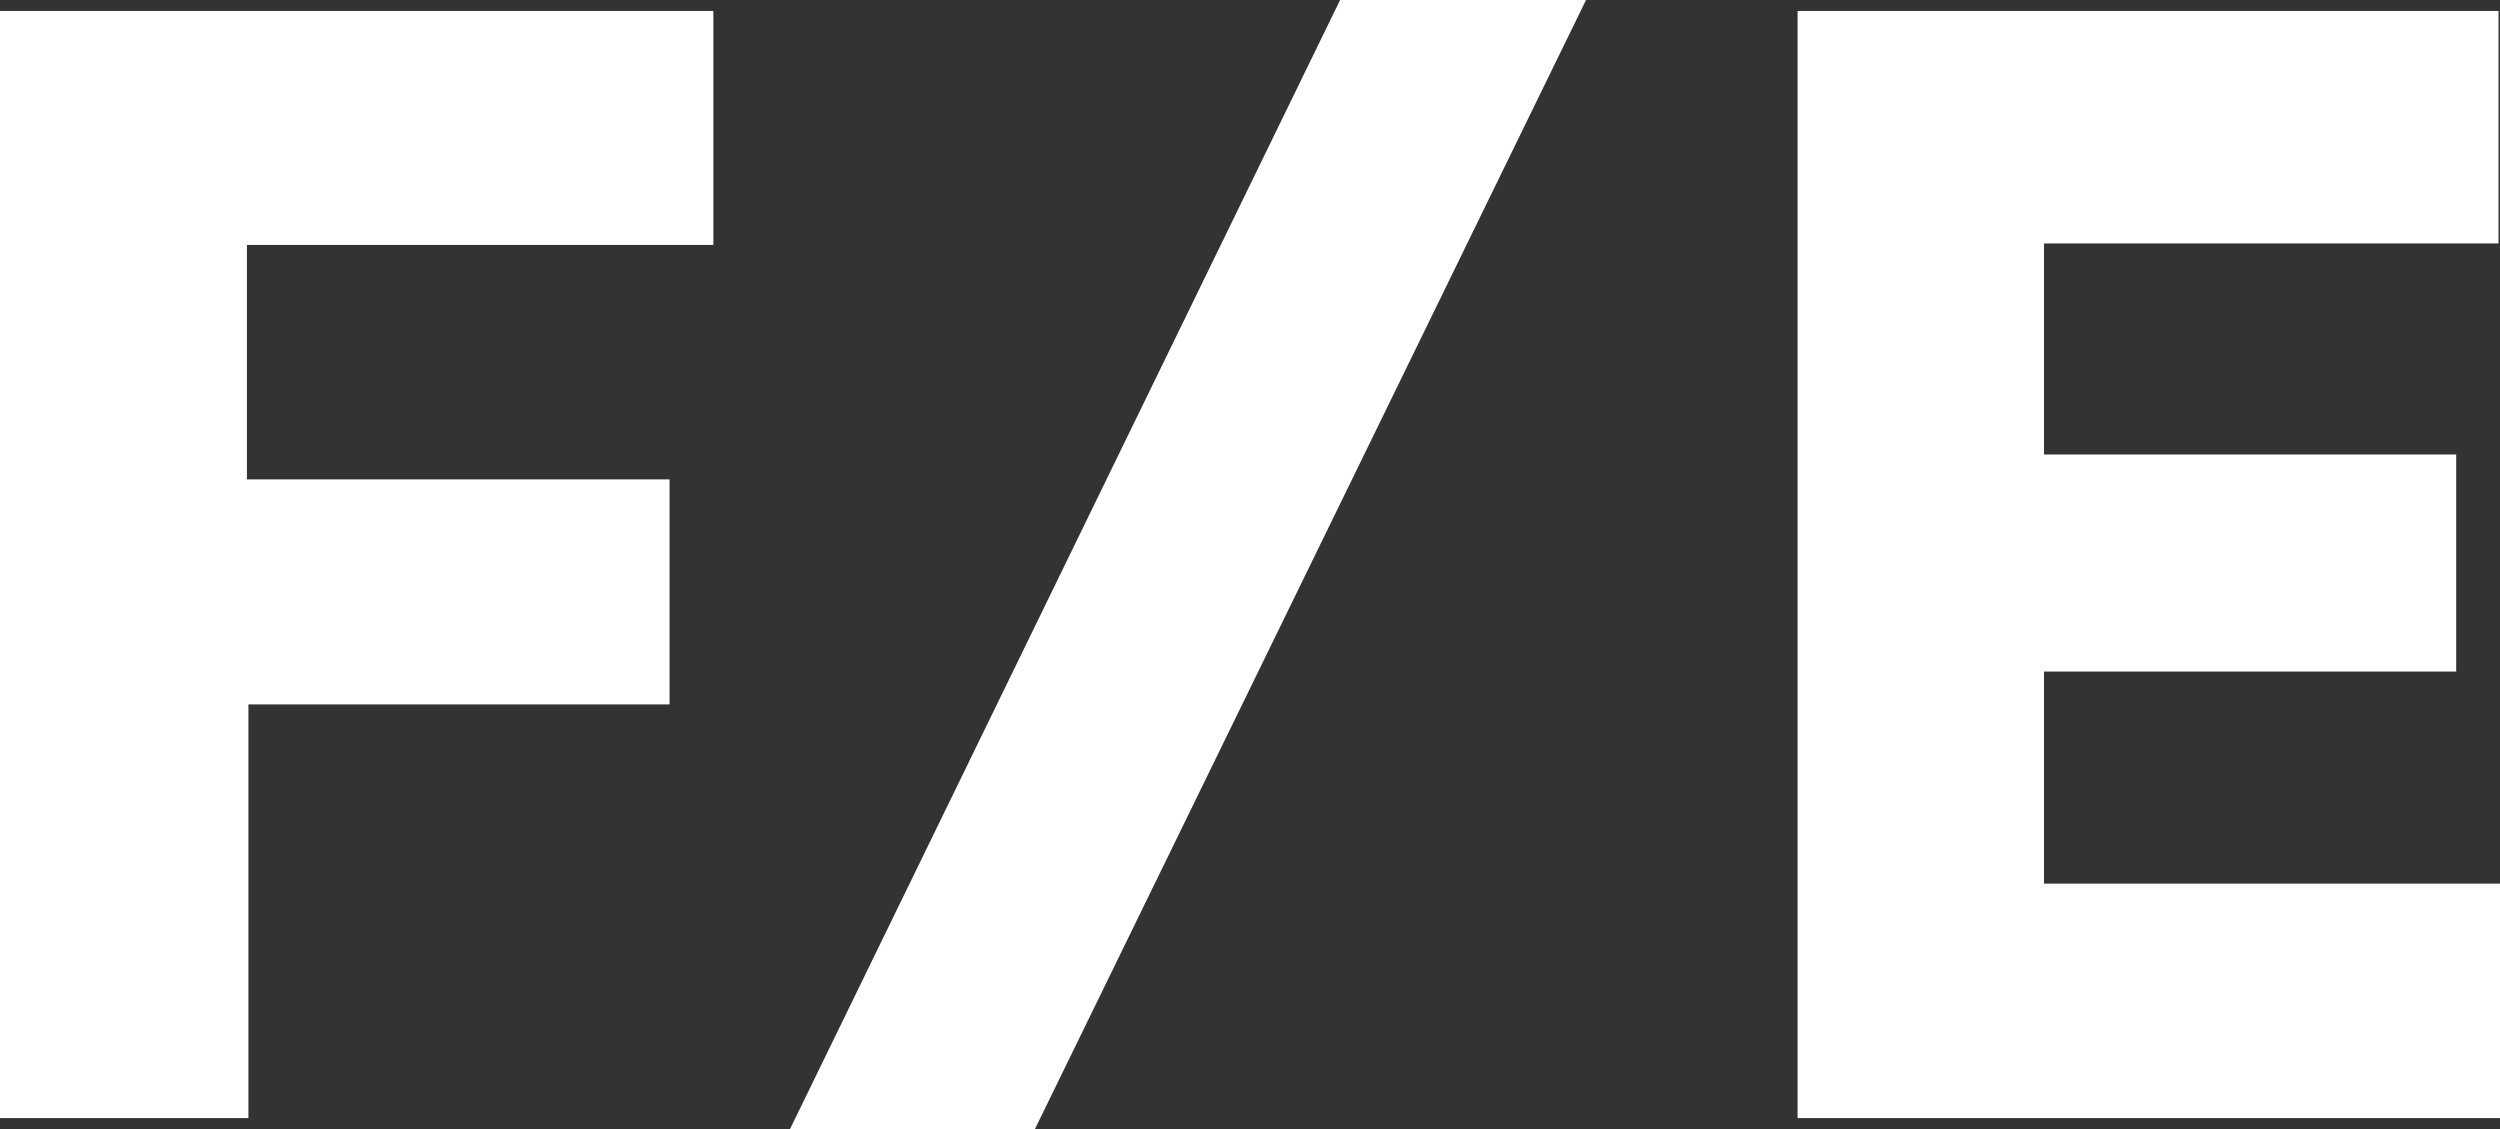 <?xml version="1.0" encoding="utf-8"?>
<svg xmlns="http://www.w3.org/2000/svg" data-name="Ebene 1" id="Ebene_1" viewBox="0 0 50.22 22.68">
  <rect x="0" y="0" width="50.22" height="22.68" fill="#333333" stroke="none"/>
  <defs>
    <style>.cls-1{fill:#fff;}</style>
  </defs>
  <polygon class="cls-1" points="0 22.46 4.99 22.46 4.99 14.15 13.45 14.15 13.45 9.63 4.96 9.63 4.96 4.92 14.33 4.92 14.33 0.22 0 0.22 0 22.46"/>
  <polygon class="cls-1" points="41.06 17.75 41.06 13.49 49.34 13.49 49.34 9.13 41.06 9.13 41.06 4.89 50.19 4.89 50.19 0.22 36.11 0.22 36.11 22.46 50.22 22.46 50.22 17.75 41.06 17.75"/>
  <polygon class="cls-1" points="15.87 22.68 20.79 22.68 31.86 0 26.92 0 15.87 22.68"/>
</svg>